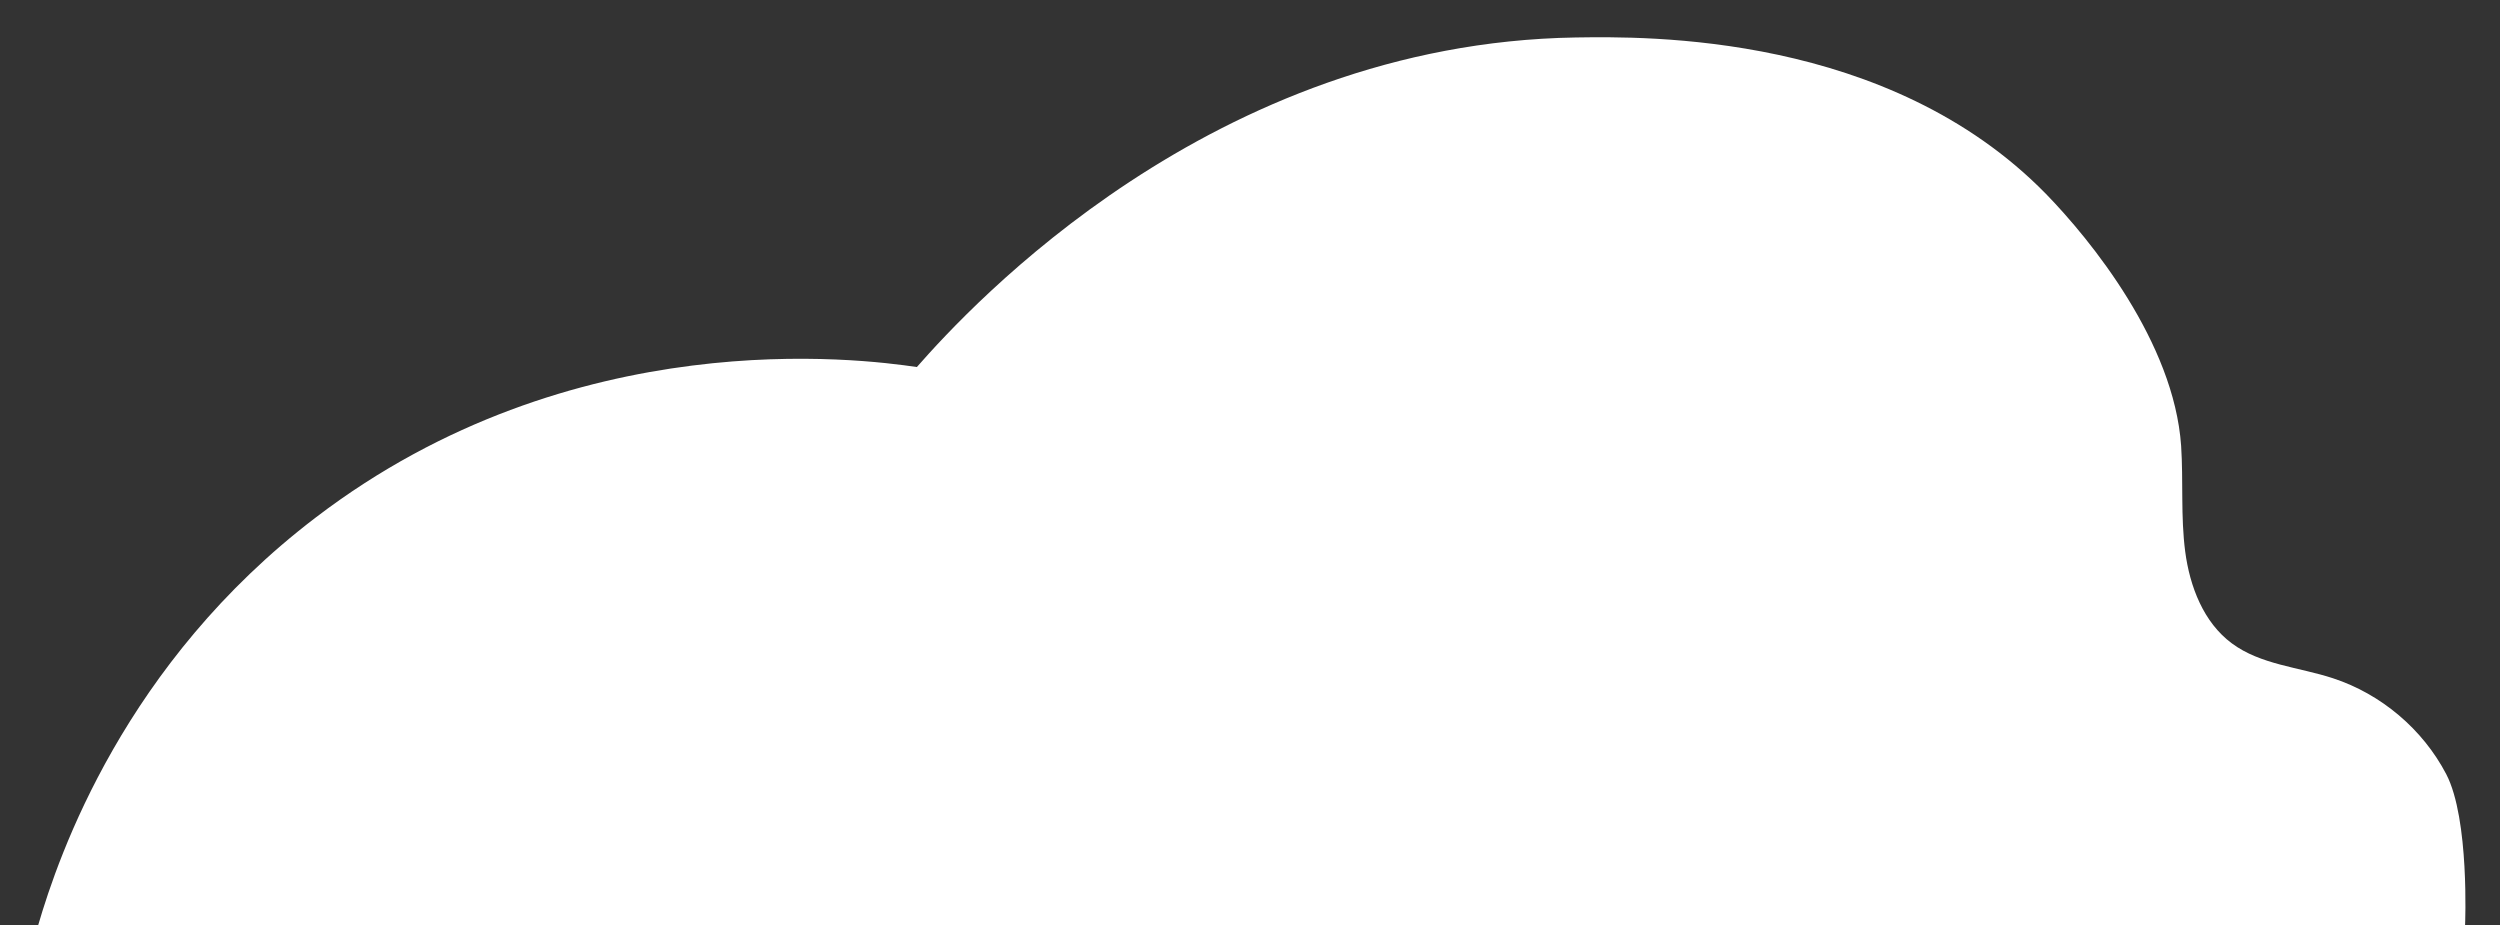 <?xml version="1.0" encoding="UTF-8"?> <!-- Generator: Adobe Illustrator 24.3.0, SVG Export Plug-In . SVG Version: 6.00 Build 0) --> <svg xmlns="http://www.w3.org/2000/svg" xmlns:xlink="http://www.w3.org/1999/xlink" id="Слой_1" x="0px" y="0px" viewBox="0 0 980.8 362.9" style="enable-background:new 0 0 980.8 362.9;" xml:space="preserve"><rect x="0" y="0" width="980.8" height="362.9" fill="#333333" stroke="none"/> <style type="text/css"> .st0{fill:#FFFFFF;} </style> <g> <path class="st0" d="M15,362.9c8-27.4,33.9-102.8,108.9-159.9c100.9-77,214.1-62.2,235.8-59c21-23.9,115.8-127,258.5-129.3 c27.6-0.4,122.6-1.9,184.5,61.4c17.5,18,50.2,58.2,53,98.8c0.9,13.8-0.2,27.8,1.6,41.5s7.2,27.8,18.3,36 c11.3,8.4,26.3,9.3,39.7,13.7c18.9,6.2,35.2,20,44.4,37.6c9.2,17.6,7.4,59.2,7.4,59.2C649.7,362.9,332.4,362.9,15,362.9z"></path> </g> </svg> 